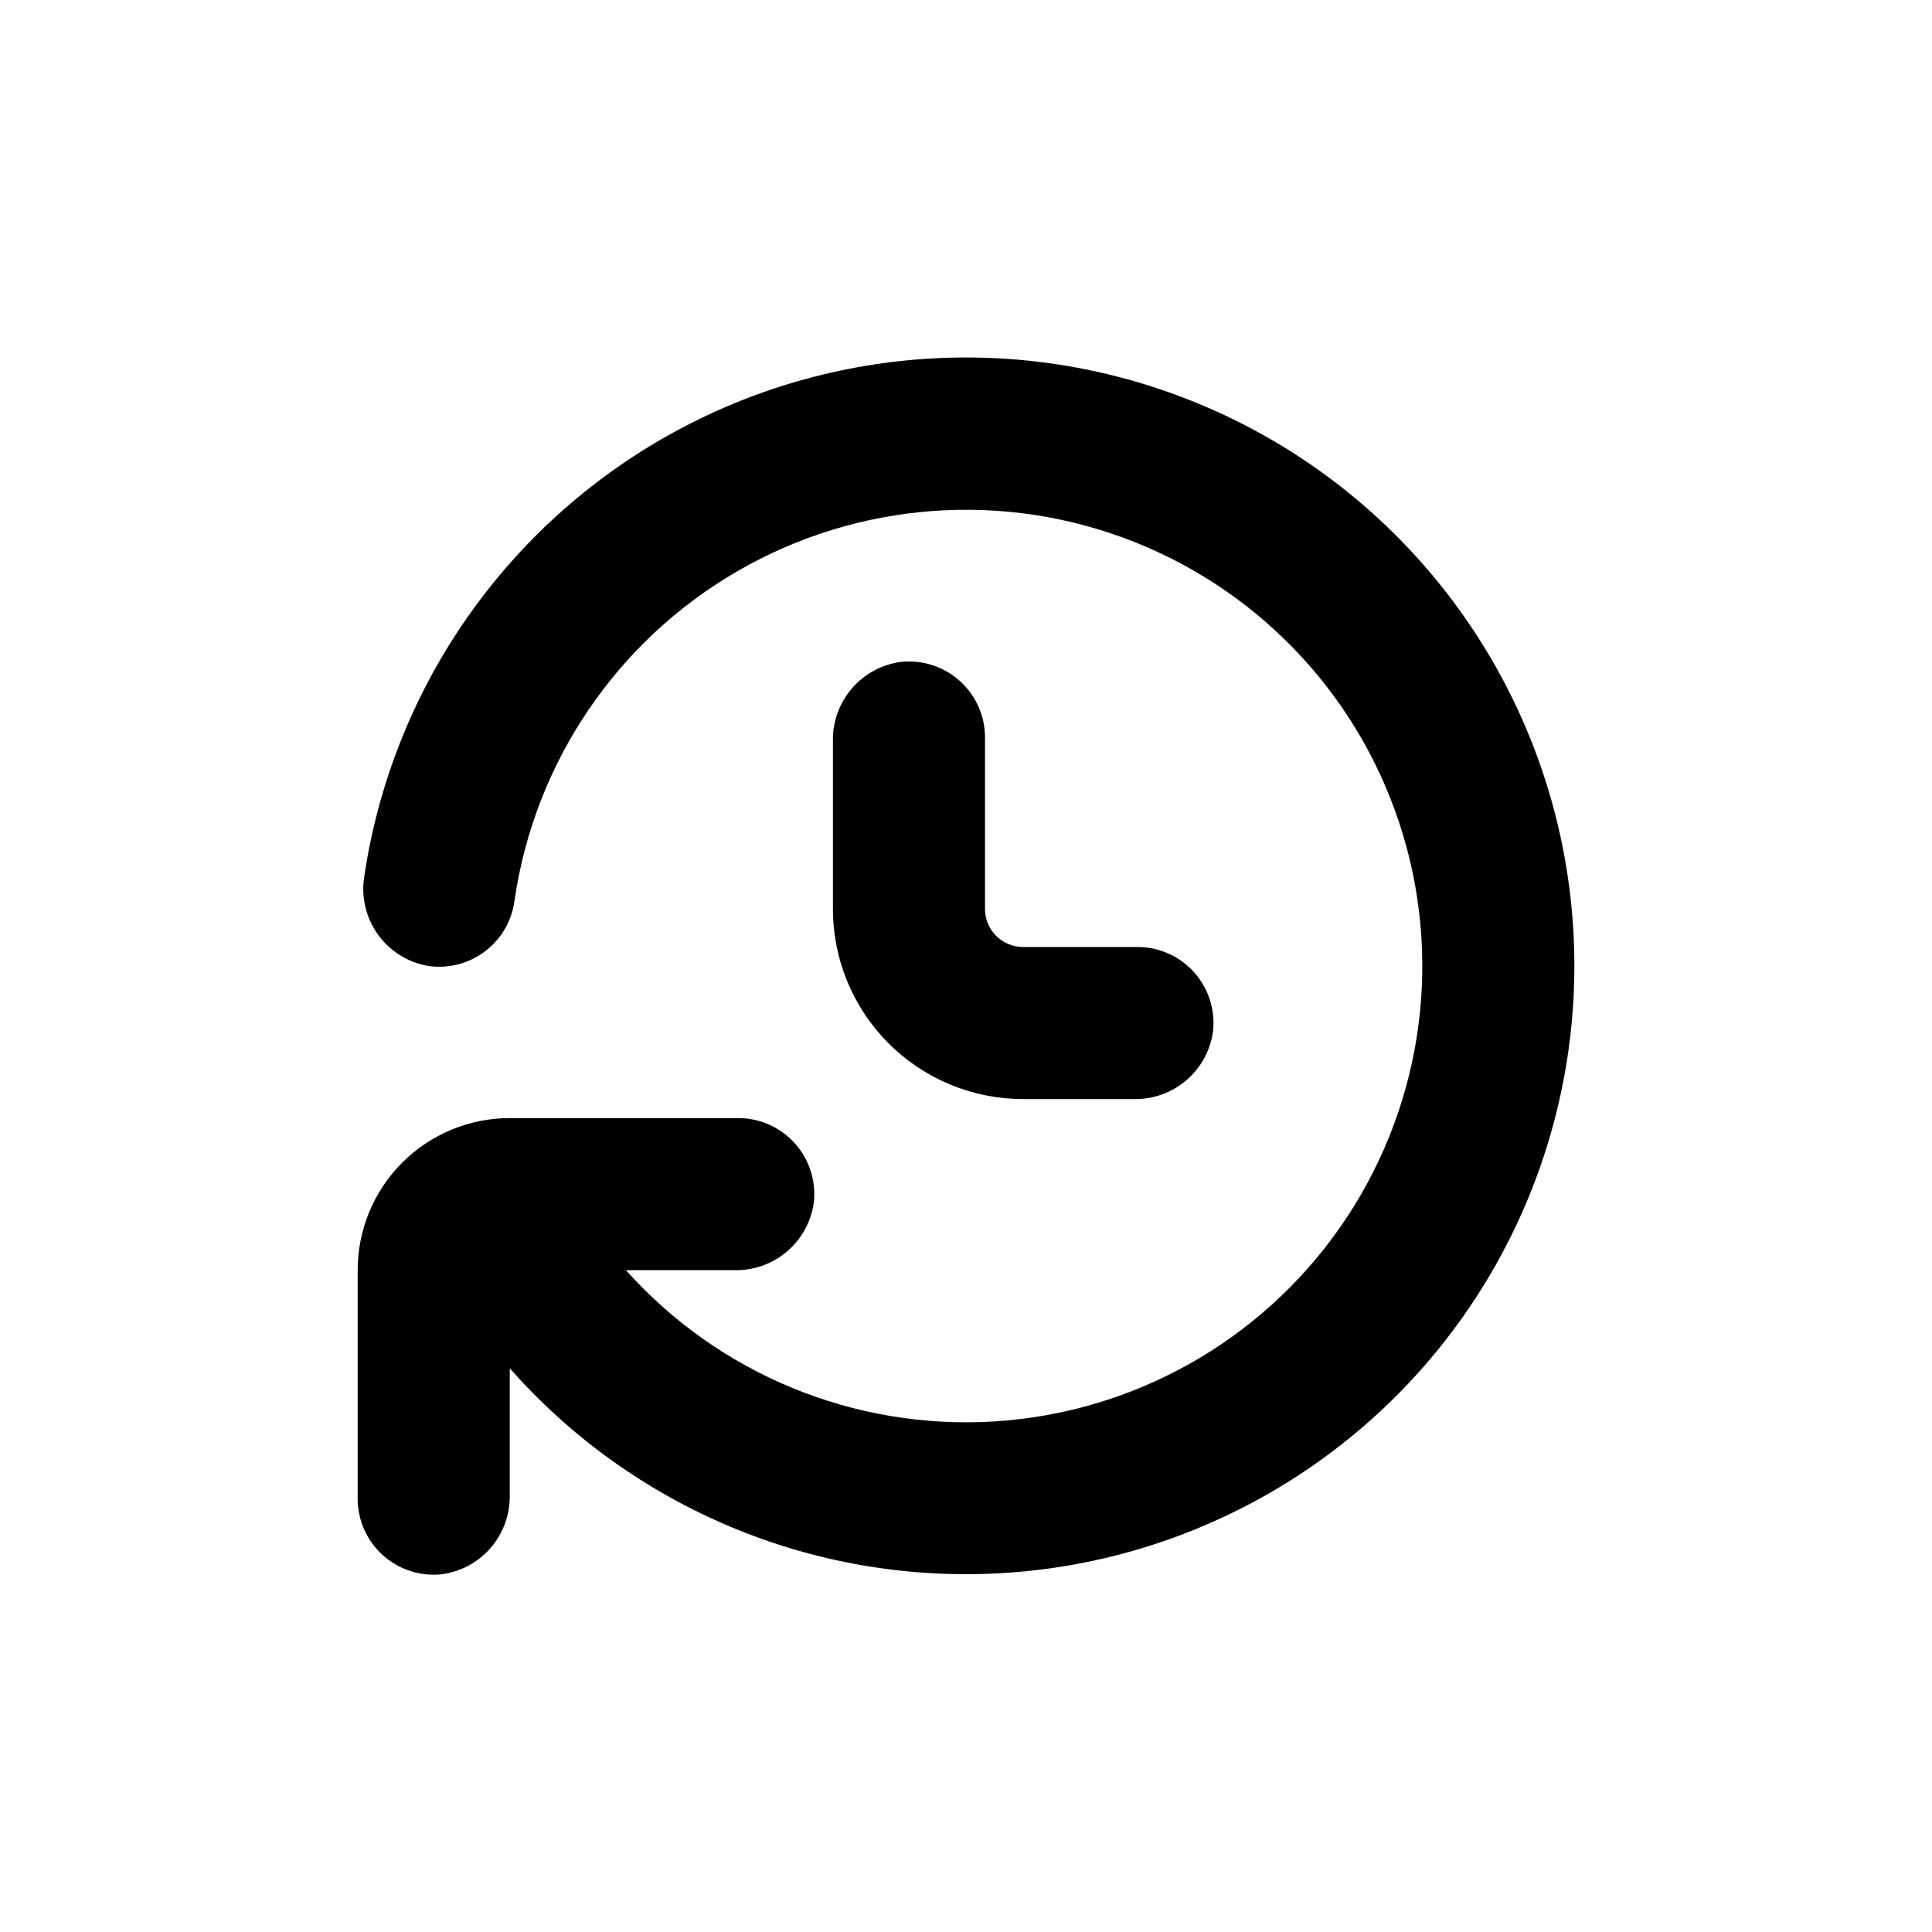 <?xml version="1.0" encoding="UTF-8"?>
<!-- Uploaded to: SVG Find, www.svgrepo.com, Generator: SVG Find Mixer Tools -->
<svg fill="#000000" width="800px" height="800px" version="1.1" viewBox="144 144 512 512" xmlns="http://www.w3.org/2000/svg">
 <g>
  <path d="m382.92 319.39c-5.09 0.633-9.77 3.129-13.125 7.012-3.359 3.879-5.164 8.863-5.062 13.996v44.484c0 13.363 5.309 26.18 14.758 35.625 9.449 9.449 22.262 14.758 35.625 14.758h29.371c5.133 0.102 10.117-1.703 13.996-5.059 3.883-3.359 6.379-8.035 7.012-13.129 0.559-5.676-1.316-11.324-5.16-15.539-3.84-4.215-9.289-6.606-14.992-6.578h-30.227c-5.566 0-10.078-4.512-10.078-10.078v-45.34c0.027-5.703-2.363-11.152-6.578-14.992-4.215-3.844-9.863-5.719-15.539-5.16z"/>
  <path d="m359.7 462.42c0.555-5.676-1.32-11.324-5.16-15.539-3.844-4.215-9.289-6.606-14.992-6.578h-60.457c-10.691 0-20.941 4.246-28.5 11.805-7.559 7.559-11.805 17.809-11.805 28.5v60.457c-0.027 5.703 2.363 11.148 6.578 14.992 4.215 3.84 9.859 5.715 15.539 5.16 5.09-0.637 9.766-3.133 13.125-7.012 3.359-3.883 5.164-8.867 5.062-14v-33.602c32.617 36.98 80.367 57 129.61 54.336 49.242-2.66 94.555-27.711 123-67.996 28.441-40.281 36.887-91.363 22.918-138.66-13.969-47.293-48.812-85.59-94.578-103.95-45.762-18.363-97.414-14.773-140.2 9.742-42.785 24.52-71.992 67.27-79.285 116.04-0.918 5.418 0.355 10.98 3.539 15.461 3.184 4.481 8.02 7.508 13.438 8.422 5.34 0.758 10.758-0.656 15.047-3.922 4.289-3.266 7.09-8.113 7.777-13.461 5.316-36.582 27.074-68.719 59.062-87.242s70.691-21.398 105.06-7.805c34.375 13.594 60.641 42.164 71.305 77.559 10.664 35.391 4.551 73.719-16.59 104.04-21.141 30.32-54.992 49.305-91.891 51.535-36.895 2.231-72.785-12.539-97.426-40.094h28.816c5.133 0.102 10.117-1.703 14-5.062 3.879-3.356 6.375-8.035 7.012-13.125z"/>
 </g>
</svg>